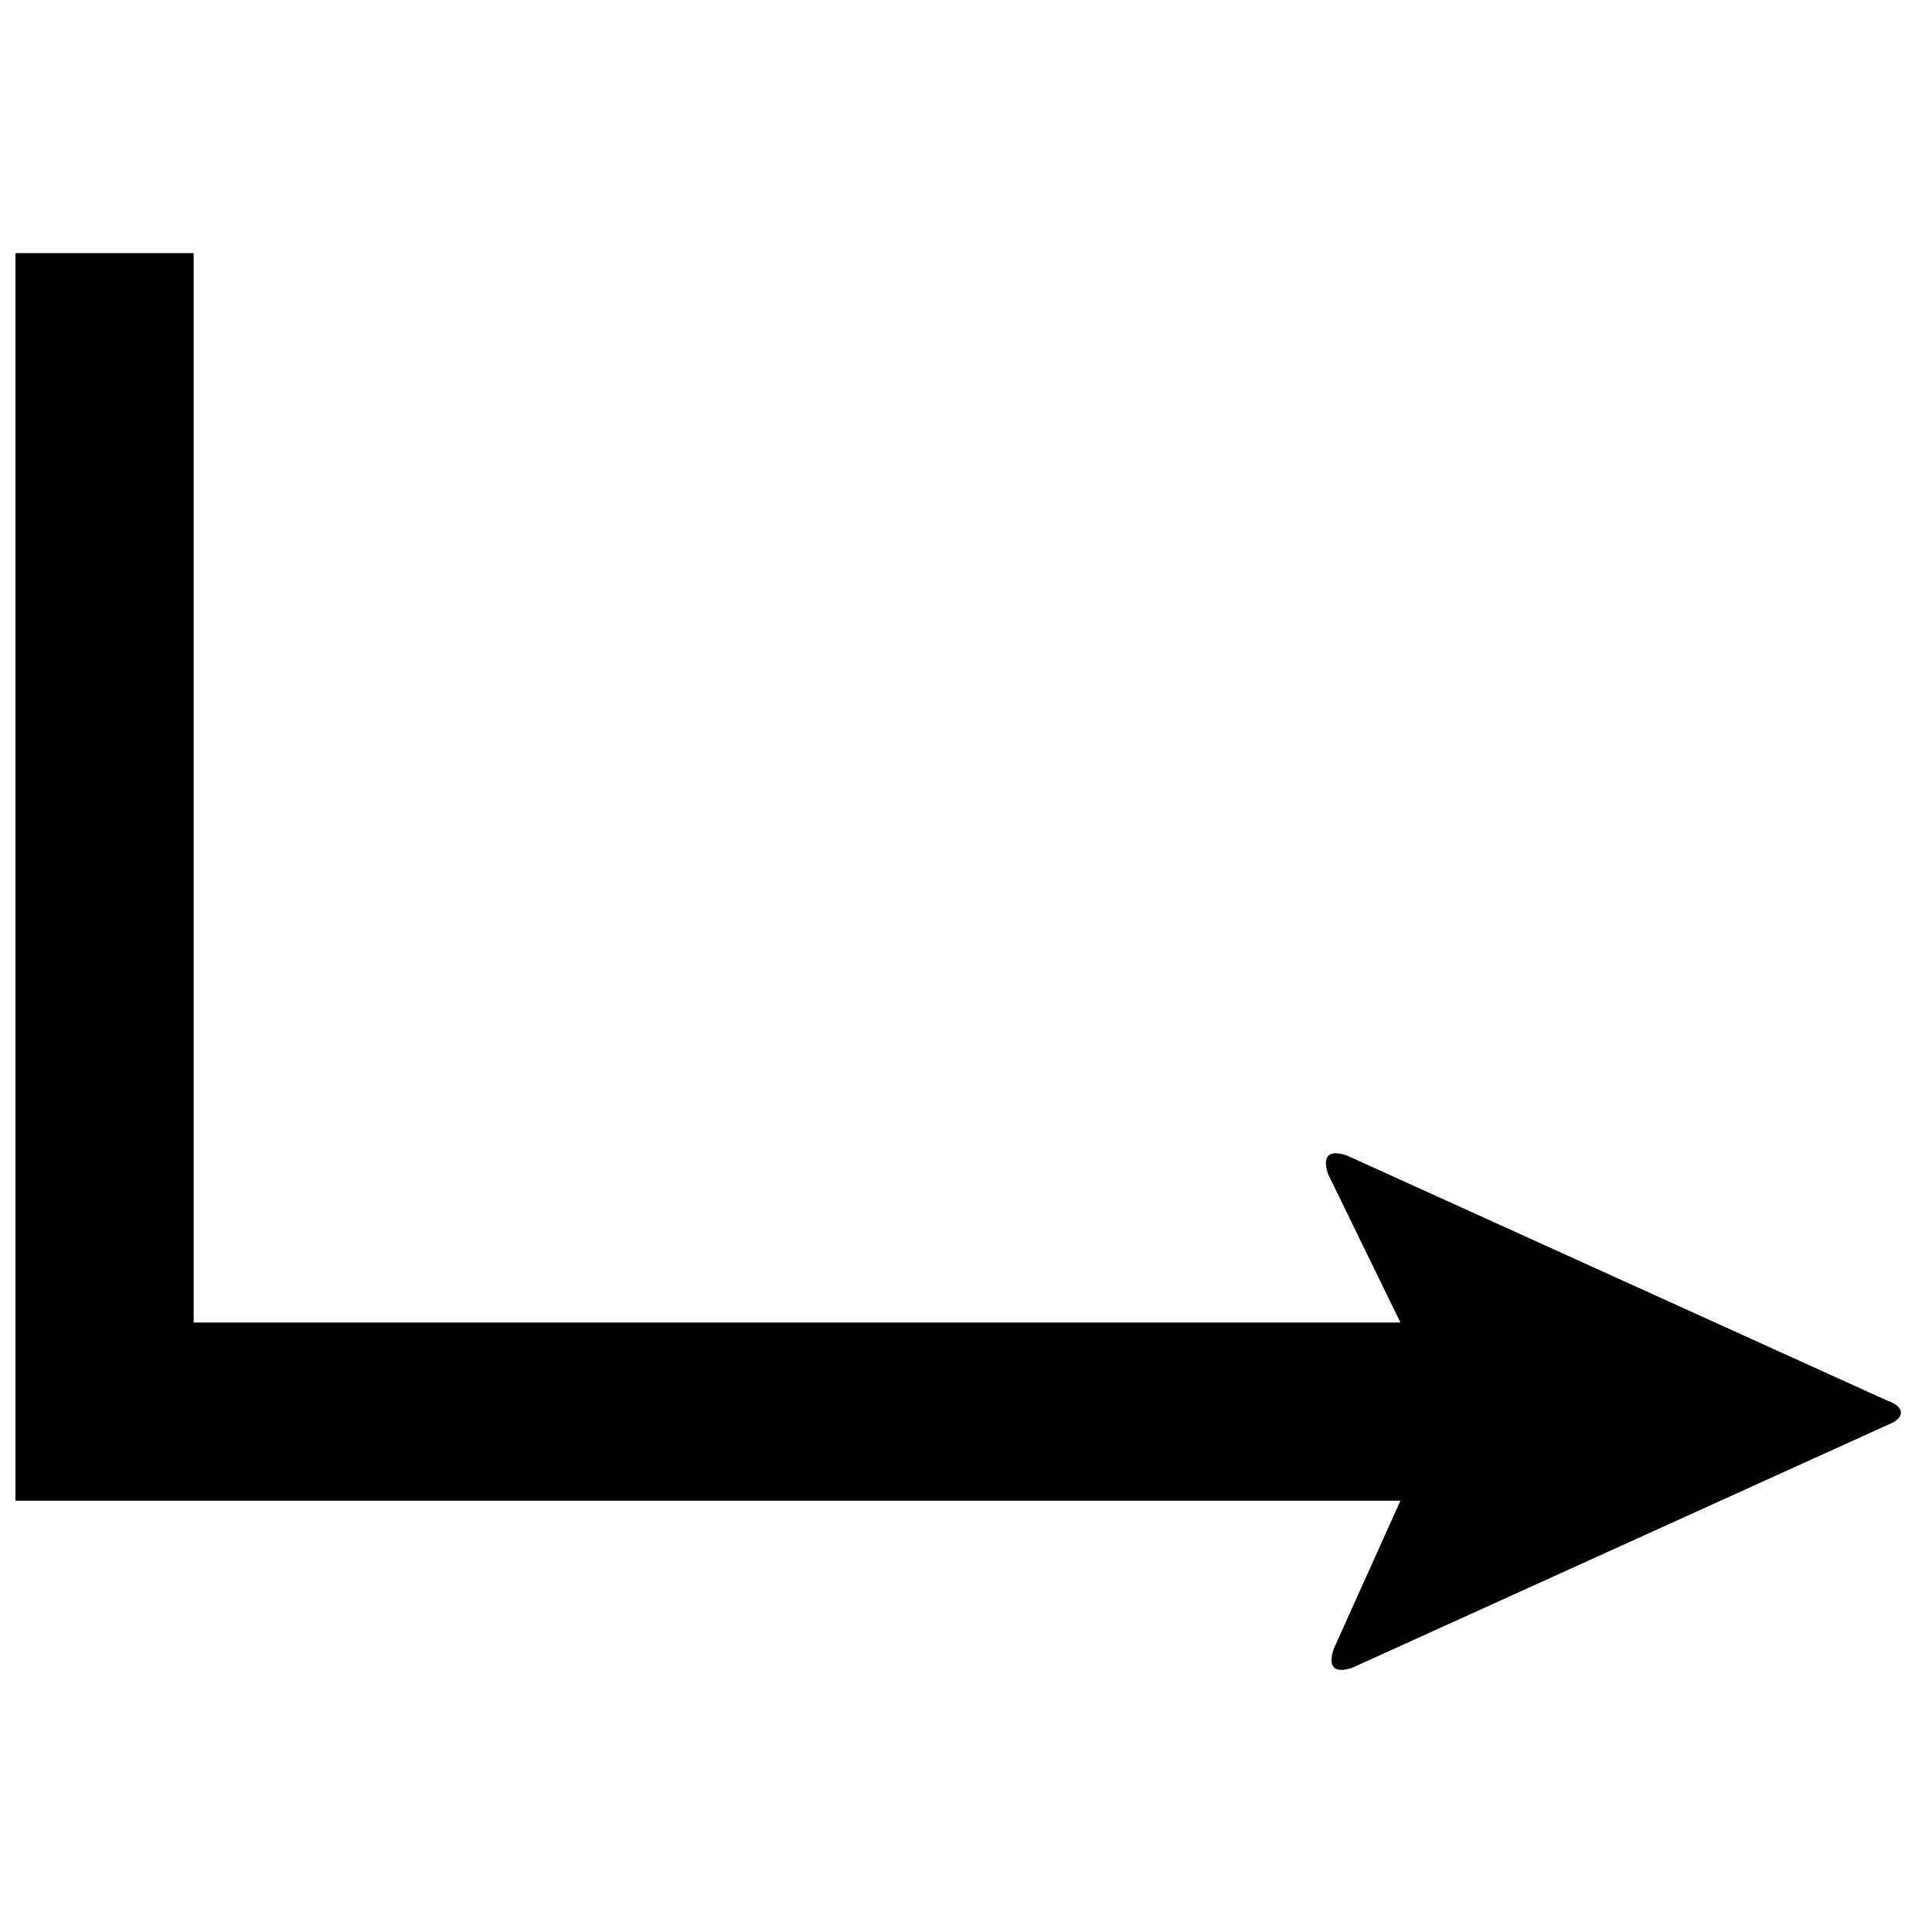 <?xml version="1.0" encoding="UTF-8"?>
<!-- Uploaded to: ICON Repo, www.svgrepo.com, Generator: ICON Repo Mixer Tools -->
<svg width="800px" height="800px" version="1.1" viewBox="144 144 512 512" xmlns="http://www.w3.org/2000/svg">
 <defs>
  <clipPath id="a">
   <path d="m148.09 211h499.91v376h-499.91z"/>
  </clipPath>
 </defs>
 <g clip-path="url(#a)">
  <path d="m148.09 211.07v330.62h367.04l-17.711 39.359c-1.574 4.723 0.188 6.504 4.93 4.93l143.18-64.945c3.148-1.574 3.242-4.328-1.48-5.902l-143.18-64.945c-4.723-1.574-6.504 0.188-4.93 4.93l19.191 39.359h-319.81v-283.39h-47.23z"/>
 </g>
</svg>